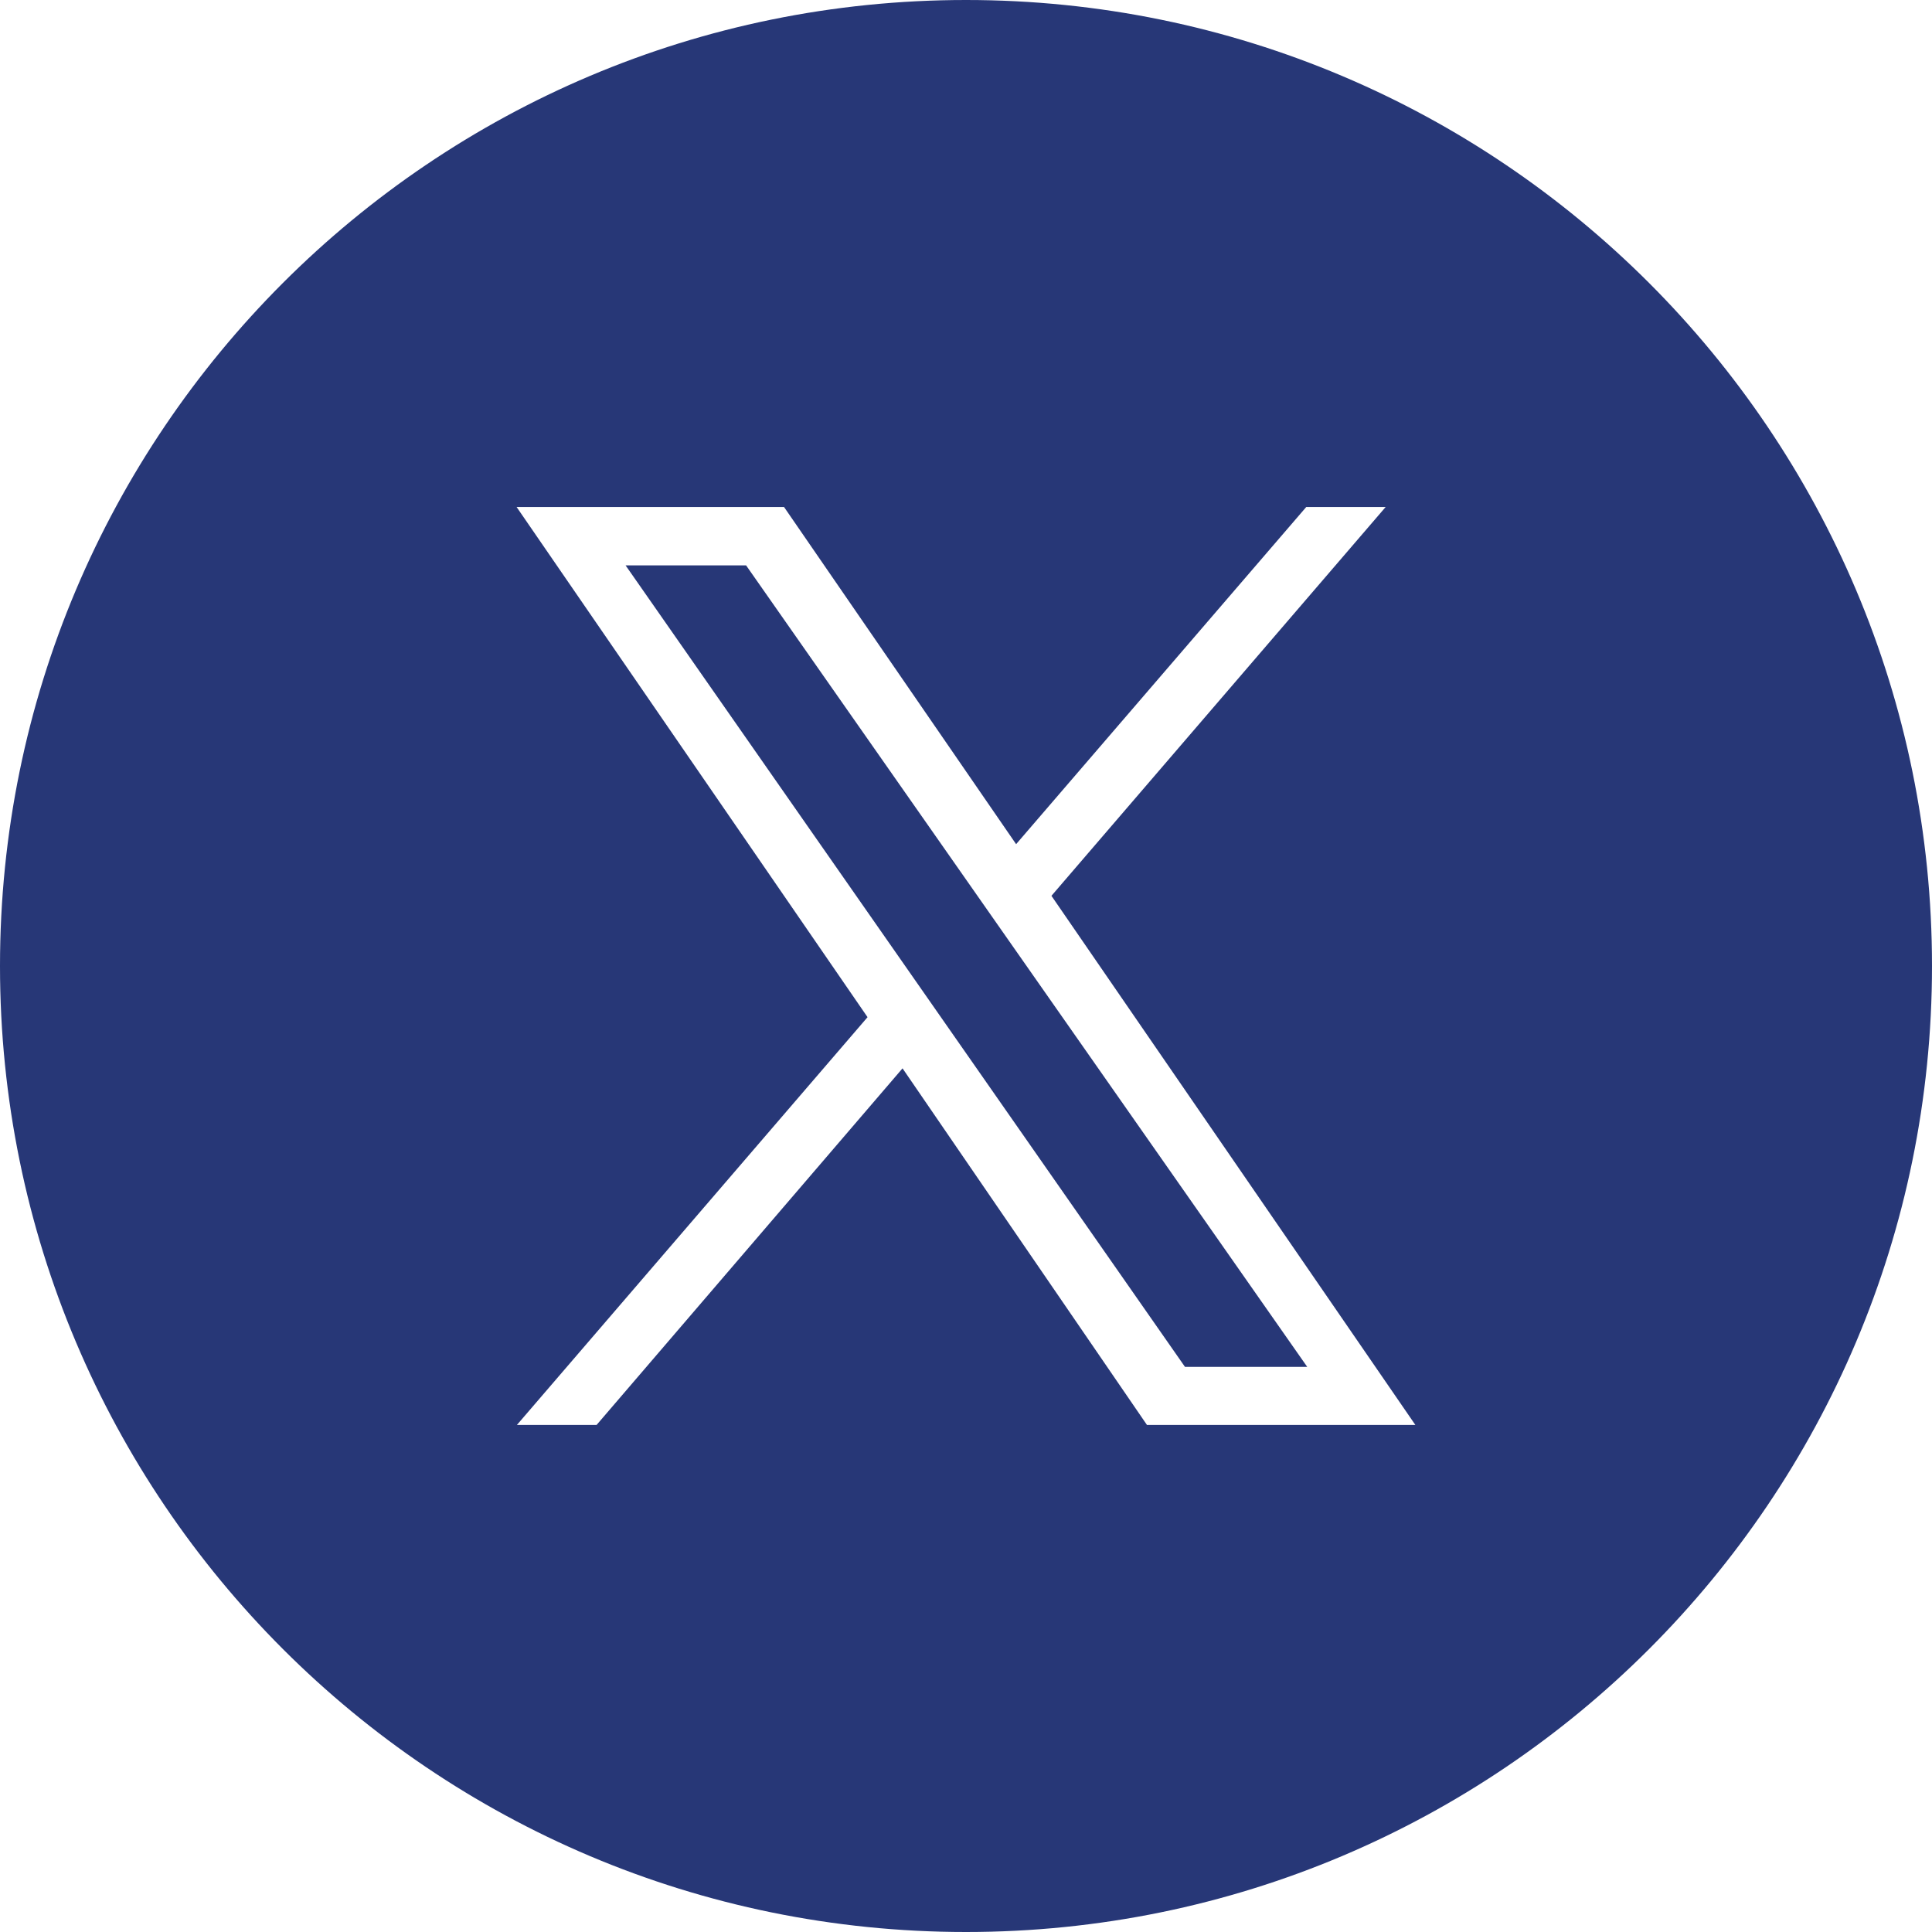 <?xml version="1.0" encoding="UTF-8"?><svg id="Calque_2" xmlns="http://www.w3.org/2000/svg" viewBox="0 0 800 800"><defs><style>.cls-1{fill:#273777;stroke-width:0px;}</style></defs><g id="Calque_1-2"><polygon class="cls-1" points="308.94 234.11 541.3 566 490.68 566 259.04 234.11 308.94 234.11"/><path class="cls-1" d="m400,0C179.08,0,0,179.08,0,400s179.08,400,400,400,400-179.09,400-400S620.91,0,400,0Zm74.93,590.04l-101.21-147.66-126.69,147.66h-32.99l145.19-168.85-145.31-211.24h110.74l96.09,139.6,120.13-139.6h32.88l-138.38,160.99,150.69,219.1h-111.14Z"/></g></svg>